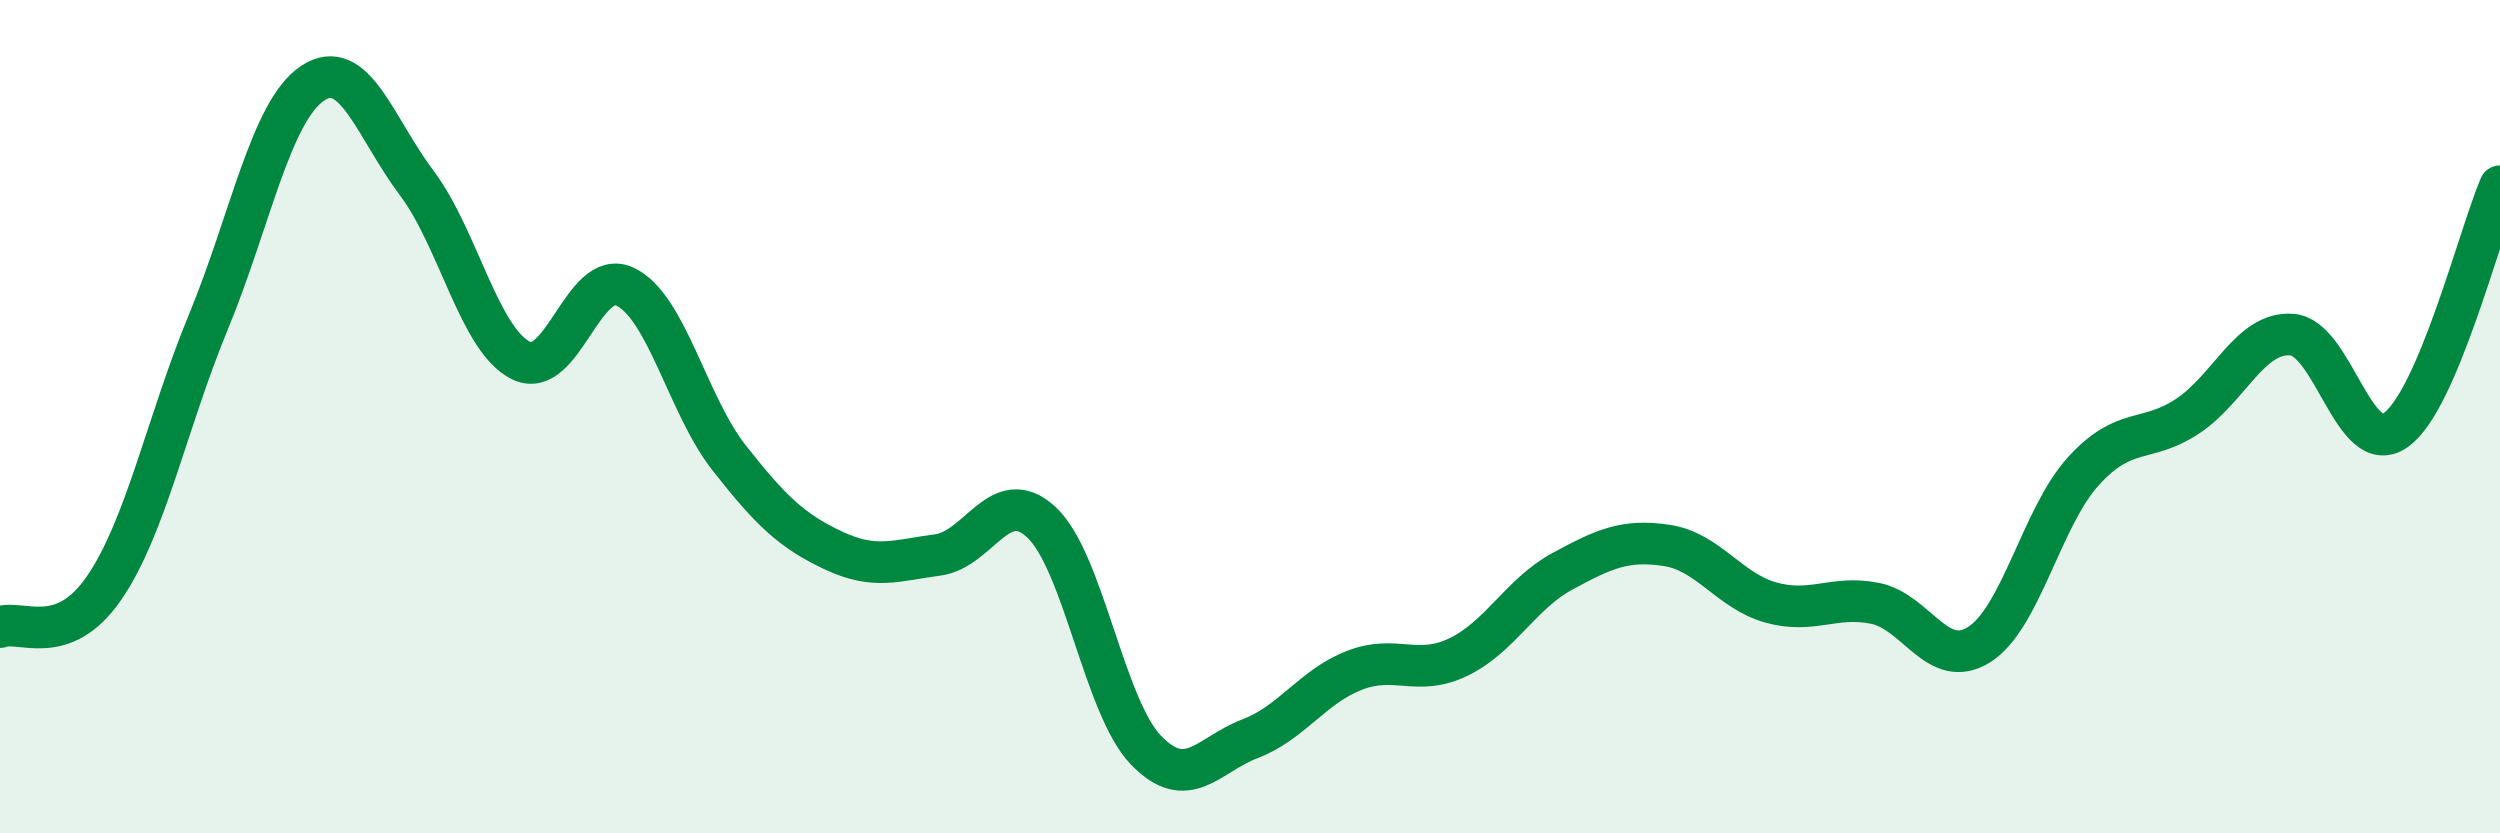 
    <svg width="60" height="20" viewBox="0 0 60 20" xmlns="http://www.w3.org/2000/svg">
      <path
        d="M 0,15.05 C 0.5,14.86 1.5,15.57 2.5,14.11 C 3.5,12.65 4,10.15 5,7.73 C 6,5.31 6.5,2.67 7.5,2 C 8.5,1.33 9,3.06 10,4.39 C 11,5.72 11.5,8.15 12.5,8.65 C 13.5,9.15 14,6.41 15,6.88 C 16,7.35 16.5,9.72 17.5,10.99 C 18.5,12.26 19,12.74 20,13.21 C 21,13.68 21.5,13.45 22.5,13.32 C 23.5,13.19 24,11.6 25,12.54 C 26,13.48 26.5,16.96 27.5,18 C 28.5,19.04 29,18.11 30,17.73 C 31,17.35 31.5,16.48 32.5,16.09 C 33.5,15.7 34,16.25 35,15.77 C 36,15.29 36.5,14.25 37.5,13.71 C 38.5,13.17 39,12.94 40,13.09 C 41,13.24 41.5,14.18 42.5,14.46 C 43.5,14.74 44,14.28 45,14.48 C 46,14.68 46.5,16.1 47.5,15.47 C 48.5,14.84 49,12.41 50,11.31 C 51,10.21 51.5,10.65 52.5,9.99 C 53.5,9.33 54,7.96 55,8.03 C 56,8.1 56.5,11.03 57.5,10.32 C 58.5,9.61 59.5,5.64 60,4.47L60 20L0 20Z"
        fill="#008740"
        opacity="0.1"
        stroke-linecap="round"
        stroke-linejoin="round"
      />
      <path
        d="M 0,15.05 C 0.5,14.86 1.5,15.57 2.5,14.11 C 3.5,12.65 4,10.15 5,7.73 C 6,5.31 6.5,2.67 7.5,2 C 8.5,1.33 9,3.06 10,4.39 C 11,5.72 11.5,8.15 12.5,8.65 C 13.5,9.15 14,6.41 15,6.88 C 16,7.35 16.5,9.72 17.5,10.99 C 18.5,12.26 19,12.74 20,13.21 C 21,13.68 21.5,13.45 22.5,13.32 C 23.5,13.19 24,11.6 25,12.54 C 26,13.48 26.5,16.96 27.5,18 C 28.5,19.04 29,18.11 30,17.73 C 31,17.35 31.5,16.48 32.5,16.09 C 33.5,15.7 34,16.25 35,15.77 C 36,15.29 36.5,14.25 37.5,13.71 C 38.5,13.17 39,12.94 40,13.09 C 41,13.24 41.5,14.18 42.5,14.46 C 43.5,14.74 44,14.28 45,14.48 C 46,14.68 46.5,16.1 47.5,15.47 C 48.5,14.84 49,12.41 50,11.31 C 51,10.21 51.5,10.65 52.5,9.99 C 53.5,9.33 54,7.96 55,8.03 C 56,8.1 56.5,11.03 57.5,10.32 C 58.5,9.61 59.5,5.64 60,4.47"
        stroke="#008740"
        stroke-width="1"
        fill="none"
        stroke-linecap="round"
        stroke-linejoin="round"
      />
    </svg>
  